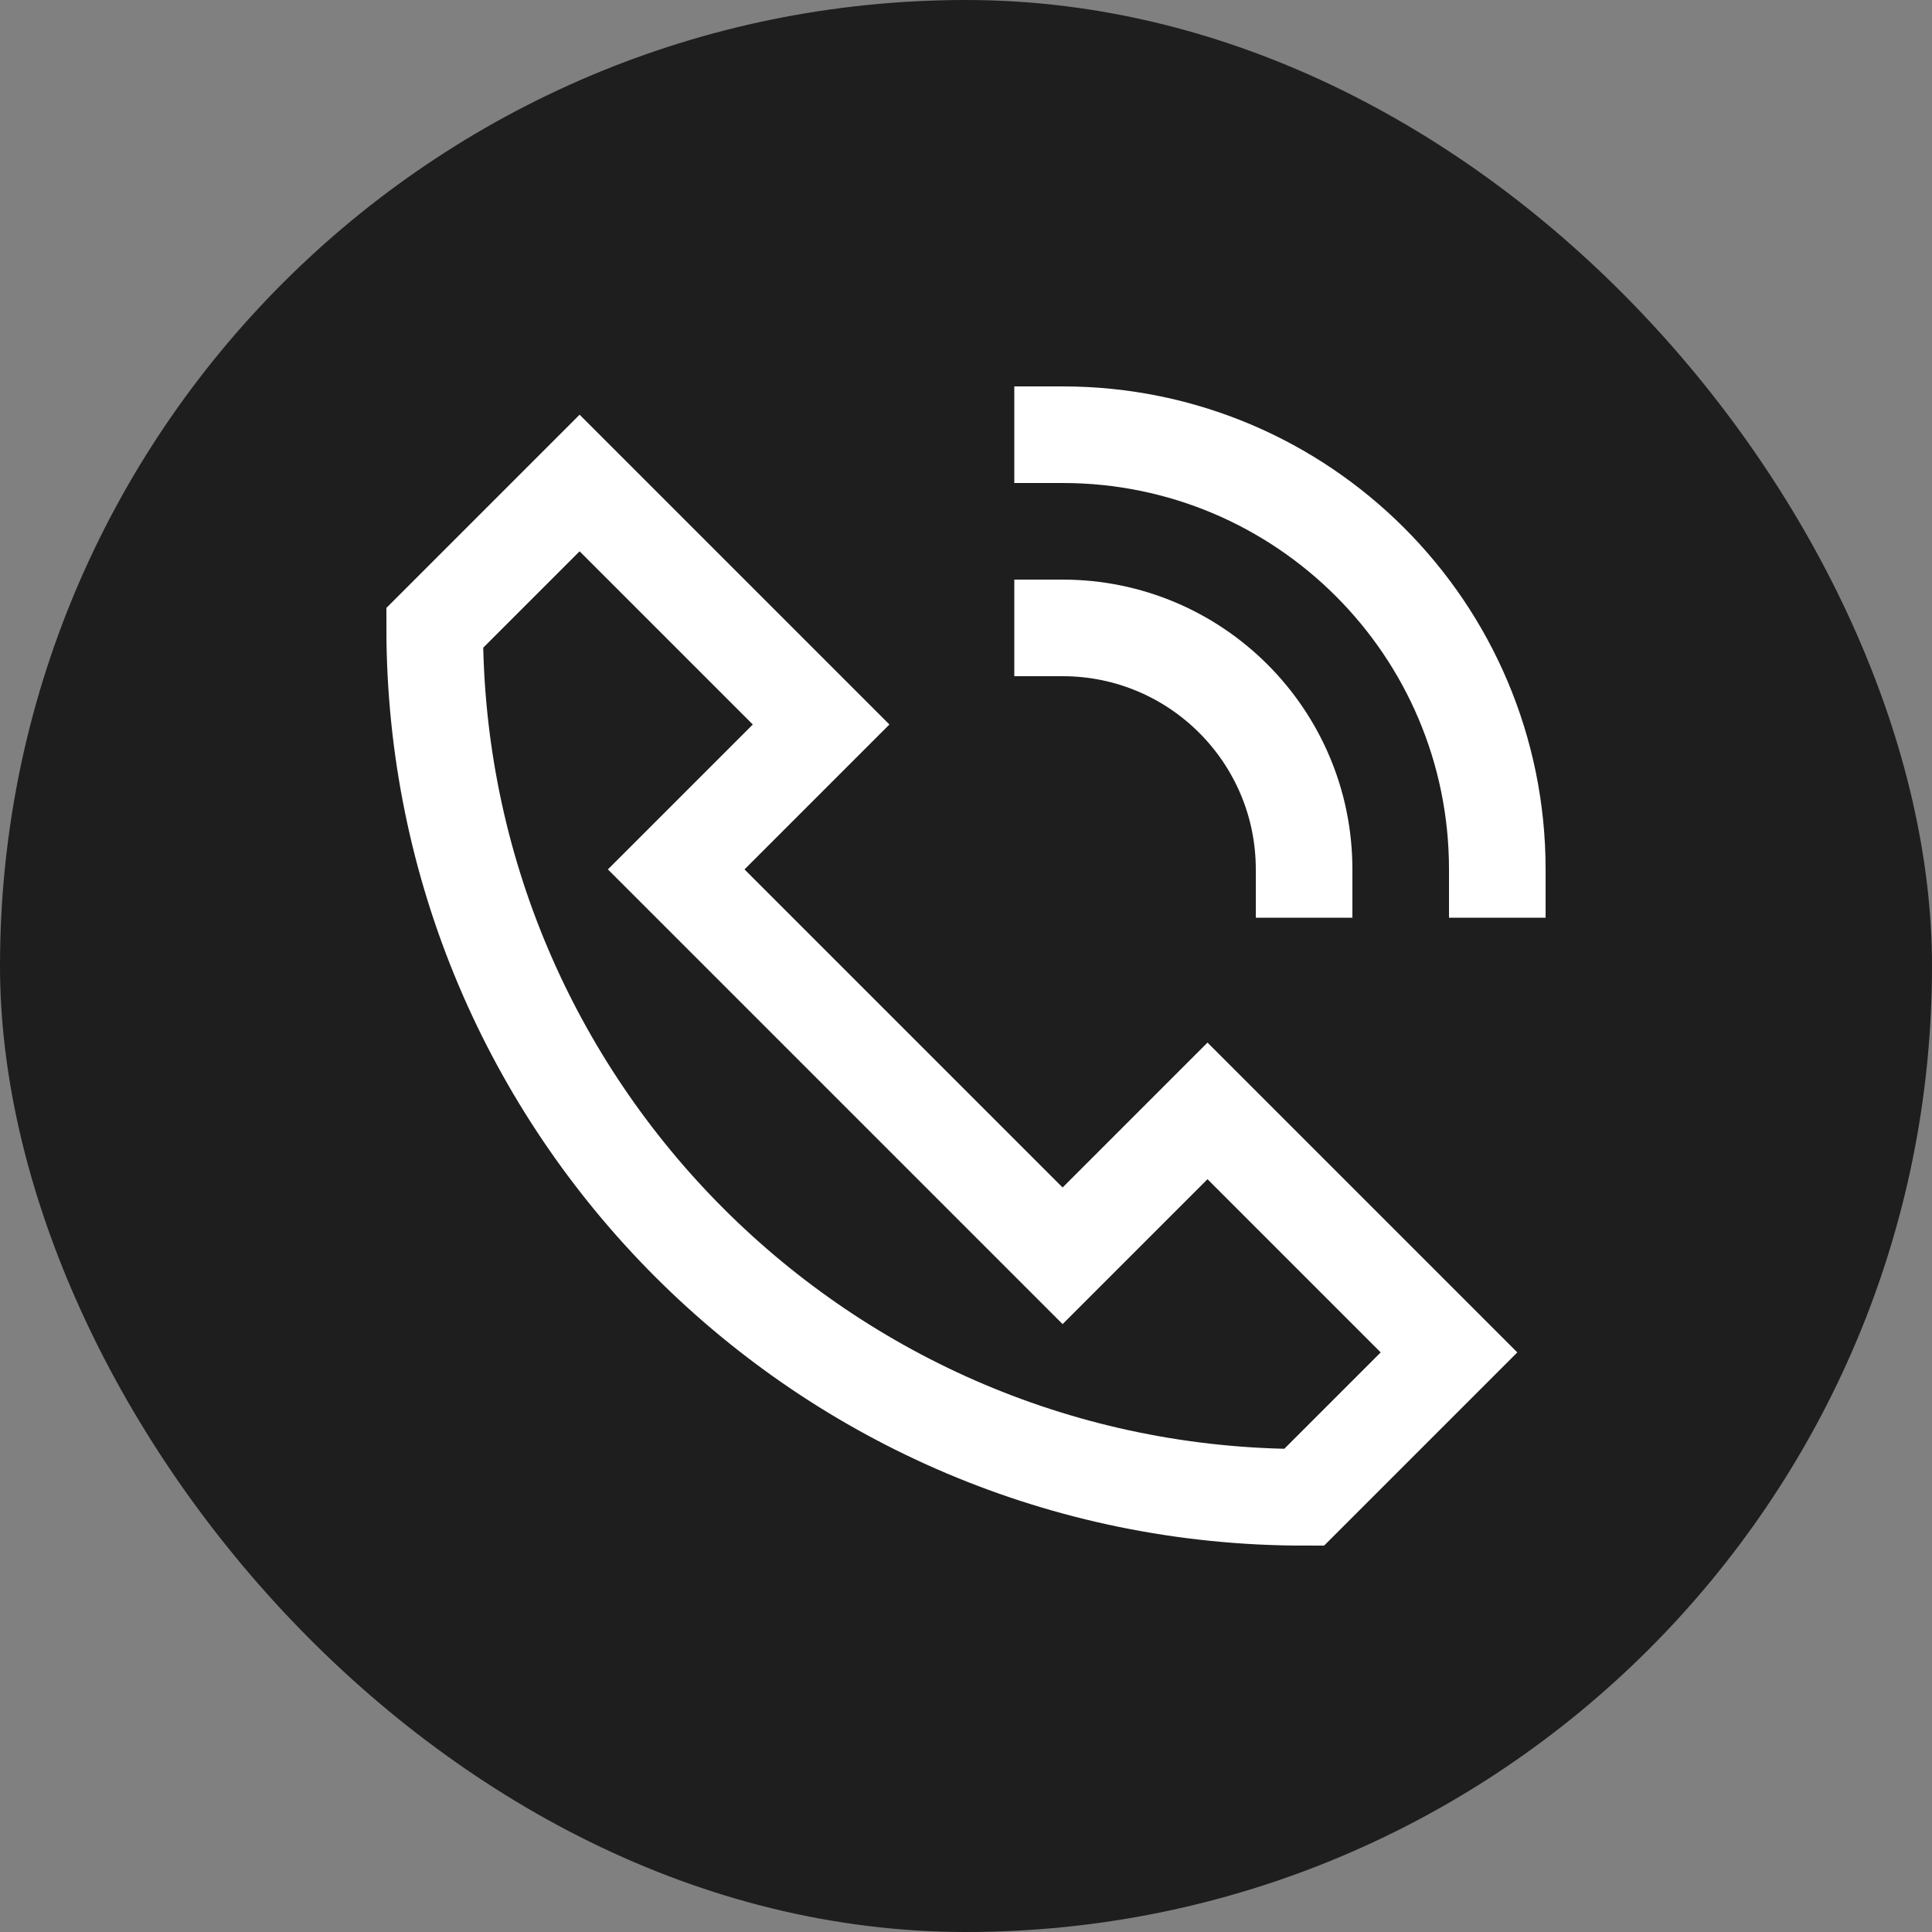 <svg xmlns="http://www.w3.org/2000/svg" width="24" height="24" viewBox="0 0 24 24"><rect x="0" y="0" width="24" height="24" fill="#808080" stroke="none"/><rect class="nucleo-frame" x="0" y="0" width="24" height="24" rx="24" ry="24" stroke="none" fill="#1e1e1e"></rect><g class="nc-icon-wrapper" transform="translate(4.8 4.8) scale(0.6)" stroke-linecap="square" stroke-linejoin="miter" stroke-width="2" fill="#ffffff" stroke="#ffffff"><path fill="none" stroke="#ffffff" stroke-miterlimit="10" d="M17,15l-3,3l-8-8l3-3L4,2 L1,5c0,9.941,8.059,18,18,18l3-3L17,15z"></path> <path data-color="color-2" fill="none" stroke-miterlimit="10" d="M14,1 c4.971,0,9,4.029,9,9"></path> <path data-color="color-2" fill="none" stroke-miterlimit="10" d="M14,5 c2.761,0,5,2.239,5,5"></path></g></svg>